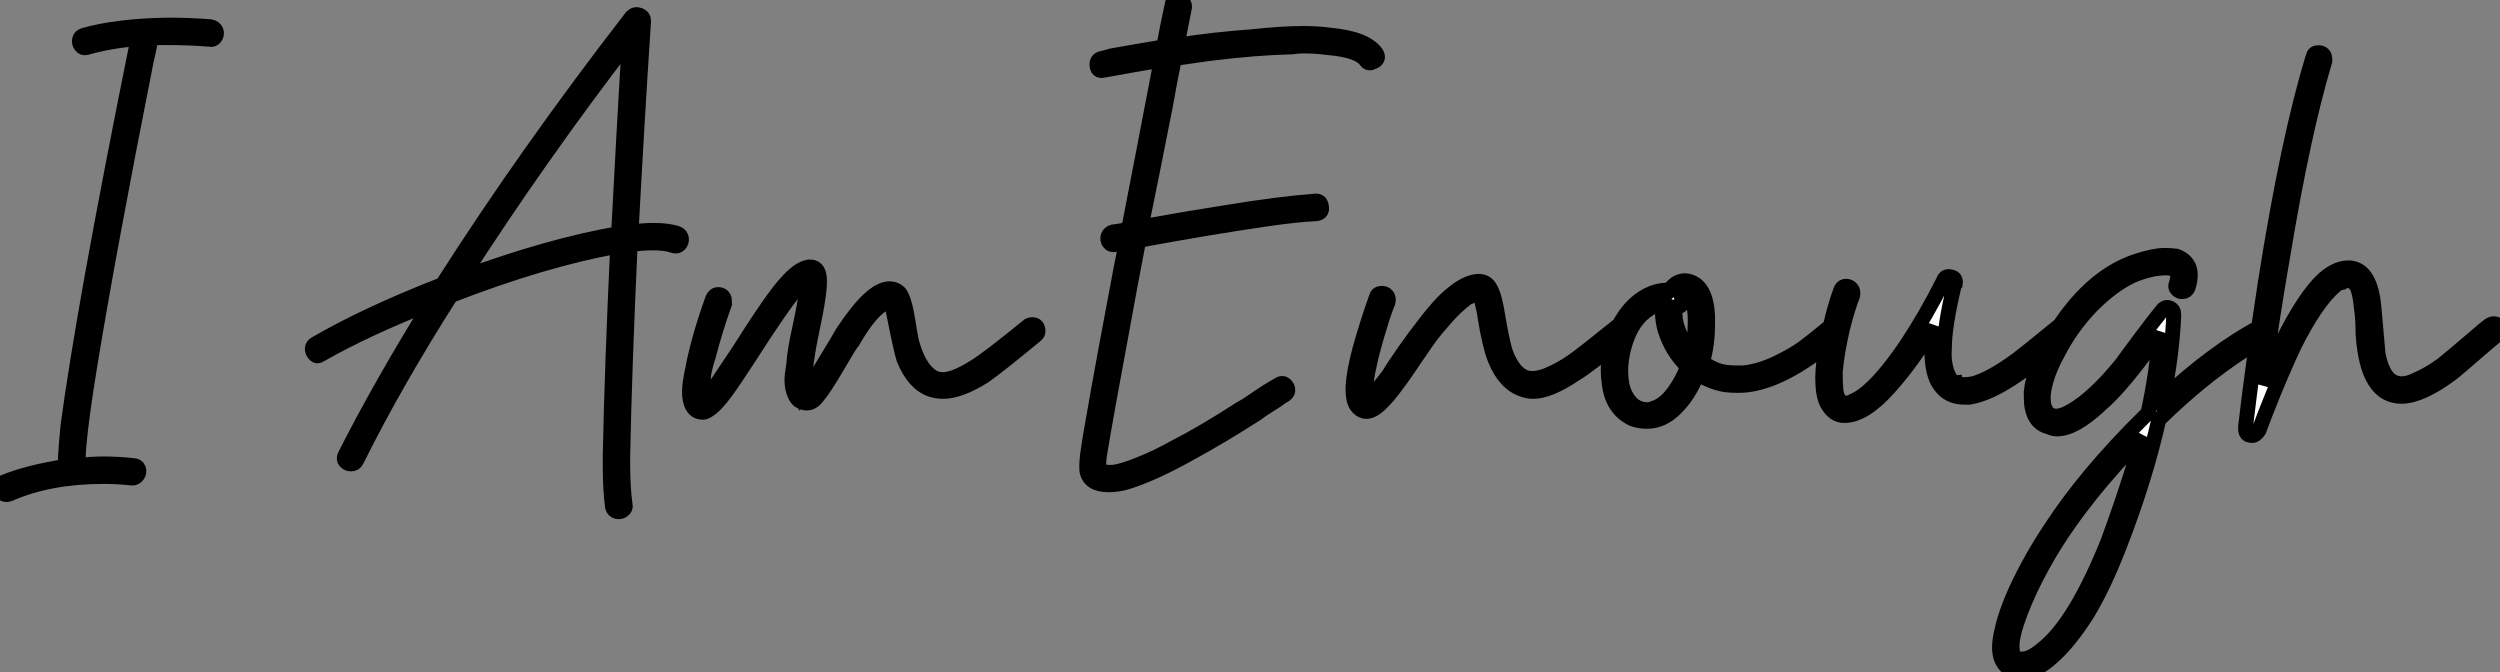 <?xml version="1.0" standalone="no"?>
<svg xmlns="http://www.w3.org/2000/svg" viewBox="-0.027 -28.736 167.837 45.146"><rect x="-0.027" y="-28.736" width="167.837" height="45.146" fill="#808080" stroke="none"/><path d="M9.24-26.15L9.24-26.15Q7.28-25.98 5.77-25.54L5.77-25.54Q5.54-25.48 5.40-25.68Q5.26-25.87 5.32-26.10Q5.38-26.32 5.66-26.38L5.66-26.38Q7.84-26.99 11.14-27.05L11.14-27.05Q11.26-27.05 11.42-27.05L11.42-27.05Q12.71-27.05 14.11-26.94L14.11-26.94Q14.39-26.88 14.48-26.66Q14.56-26.43 14.42-26.24Q14.28-26.04 14.06-26.10L14.06-26.10Q12.66-26.21 11.31-26.21L11.31-26.21Q10.70-26.21 10.14-26.21L10.14-26.21Q10.08-25.98 10.02-25.70Q9.97-25.42 9.91-25.17Q9.86-24.92 9.80-24.70L9.80-24.70Q7.28-11.98 6.05-4.48L6.05-4.48Q5.43-0.73 5.26 1.29L5.26 1.29Q5.21 2.07 5.21 2.41L5.21 2.41Q5.21 2.46 5.21 2.52L5.21 2.52Q6.05 2.41 6.94 2.41L6.94 2.41Q7.90 2.41 8.90 2.52L8.90 2.52Q9.18 2.52 9.27 2.74Q9.35 2.97 9.21 3.16Q9.07 3.36 8.85 3.36L8.85 3.36Q7.90 3.25 6.94 3.25L6.94 3.25Q3.30 3.25 0.62 4.42L0.62 4.42Q0.17 4.59 0 4.14L0 4.14Q-0.11 3.81 0.22 3.64L0.22 3.64Q1.85 2.97 4.37 2.58L4.37 2.58Q4.37 2.35 4.37 1.90L4.37 1.90Q4.42 1.01 4.54-0.17L4.54-0.17Q5.04-3.92 6.16-10.19L6.16-10.19Q7.39-17.02 9.24-26.15Z" fill="white" stroke="black" transform="scale(1,1)"/><path d="M28.95-8.40L28.95-8.40Q24.53-6.66 21.50-4.93L21.50-4.93Q21.28-4.76 21.11-4.93Q20.94-5.10 20.94-5.32Q20.94-5.54 21.17-5.66L21.17-5.66Q24.64-7.67 29.68-9.63L29.68-9.63Q35.28-18.42 42.39-27.61L42.39-27.61Q42.62-27.83 42.90-27.72Q43.18-27.61 43.18-27.33L43.18-27.33Q42.73-20.50 42.34-13.16L42.34-13.16Q43.18-13.27 43.85-13.27L43.85-13.27Q44.86-13.27 45.47-13.05L45.47-13.05Q45.70-12.94 45.72-12.71Q45.75-12.49 45.58-12.32Q45.42-12.15 45.14-12.26L45.14-12.26Q44.63-12.43 43.79-12.43L43.79-12.43Q43.12-12.43 42.28-12.32L42.28-12.32Q41.89-3.86 41.78 1.90L41.78 1.90Q41.78 2.13 41.78 2.41L41.78 2.41Q41.78 4.03 41.94 5.15L41.94 5.15Q42.00 5.38 41.80 5.52Q41.61 5.66 41.38 5.60Q41.16 5.54 41.10 5.32L41.10 5.32Q40.94 4.20 40.94 2.52L40.94 2.52Q40.94 2.24 40.94 1.85L40.94 1.85Q41.05-3.86 41.44-12.21L41.44-12.21Q36.46-11.31 30.24-8.90L30.24-8.90Q26.49-3.02 23.91 2.18L23.91 2.18Q23.80 2.41 23.55 2.41Q23.30 2.41 23.16 2.24Q23.02 2.07 23.13 1.85L23.13 1.85Q25.54-2.91 28.95-8.40ZM30.97-10.08L30.97-10.08Q36.90-12.26 41.50-13.05L41.50-13.05Q41.83-19.38 42.22-26.04L42.22-26.04Q36.23-18.26 30.97-10.08ZM69.50-6.22L69.50-6.22Q66.92-4.09 66.02-3.47L66.02-3.47Q64.40-2.46 63.28-2.46L63.28-2.46Q62.89-2.46 62.50-2.58L62.50-2.58Q61.32-2.97 60.65-4.65L60.65-4.65Q60.48-5.15 59.98-7.67L59.98-7.67Q59.86-8.23 59.75-8.51L59.75-8.51Q59.70-8.51 59.70-8.51L59.70-8.51L59.70-8.51Q59.70-8.51 59.64-8.51L59.64-8.51Q59.30-8.40 58.91-8.06L58.91-8.06Q58.18-7.45 57.29-5.94L57.29-5.94Q57.23-5.94 55.78-3.47L55.78-3.47Q54.99-2.18 54.60-1.85L54.60-1.85Q54.38-1.68 54.15-1.68L54.15-1.68Q53.54-1.68 53.31-2.30L53.31-2.30Q53.14-2.69 53.14-3.25L53.14-3.25Q53.14-3.53 53.26-4.26L53.26-4.26Q53.31-5.15 53.68-6.80Q54.04-8.46 54.10-9.18L54.10-9.18Q54.15-9.41 54.15-9.58L54.15-9.58Q54.15-9.69 54.21-9.80L54.21-9.80Q54.21-9.86 54.21-9.91L54.21-9.91Q54.15-9.86 54.15-9.86L54.15-9.86Q54.04-9.80 54.04-9.80L54.04-9.80Q53.76-9.63 53.37-9.24L53.37-9.24Q52.53-8.29 50.23-4.70L50.23-4.70Q49.22-3.14 48.72-2.46L48.72-2.46Q47.99-1.46 47.49-1.18L47.49-1.18Q47.32-1.06 47.15-1.06L47.15-1.06Q46.48-1.06 46.31-1.90L46.31-1.90Q46.26-2.13 46.26-2.46L46.26-2.46Q46.26-2.97 46.48-3.98L46.48-3.98Q46.87-6.05 47.82-8.68L47.82-8.68Q47.94-8.96 48.16-8.96L48.16-8.96Q48.61-8.96 48.61-8.51L48.61-8.51Q48.61-8.40 48.61-8.34L48.61-8.34Q47.99-6.61 47.54-4.87L47.54-4.87Q47.32-4.20 47.21-3.58L47.21-3.58Q47.21-3.30 47.15-3.02L47.15-3.02Q47.15-2.91 47.10-2.74L47.10-2.74Q47.10-2.74 47.10-2.63L47.10-2.63L47.10-2.58Q47.10-2.52 47.10-2.46L47.10-2.46Q47.10-2.30 47.10-2.13L47.10-2.13Q47.10-2.13 47.10-2.07L47.10-2.07Q47.15-1.96 47.15-1.96L47.15-1.96Q47.21-1.96 47.26-2.02L47.26-2.02Q47.32-2.02 47.32-2.07L47.32-2.07Q47.32-2.07 47.32-2.07L47.32-2.07Q47.38-2.13 47.49-2.24L47.49-2.24Q47.71-2.52 48.10-2.97L48.10-2.97Q48.55-3.64 49.56-5.15L49.56-5.15Q51.86-8.79 52.75-9.74L52.75-9.74Q53.59-10.70 54.26-10.81L54.26-10.81Q54.32-10.81 54.38-10.81L54.38-10.81Q54.99-10.81 54.99-9.86L54.99-9.86Q54.99-9.80 54.99-9.80L54.99-9.80Q54.99-9.13 54.71-7.67L54.71-7.67Q54.26-5.49 54.21-5.10L54.21-5.10Q54.10-4.42 54.04-3.92L54.04-3.92Q53.98-3.53 53.98-3.36L53.98-3.36Q53.98-3.19 53.98-2.97L53.98-2.97Q54.04-2.91 54.04-2.80L54.04-2.80Q54.04-2.80 54.04-2.74L54.04-2.74Q54.04-2.69 54.04-2.69L54.04-2.69Q54.10-2.63 54.10-2.58L54.10-2.58L54.10-2.52Q54.15-2.58 54.21-2.63L54.21-2.63Q54.32-2.74 54.49-2.97L54.49-2.97Q54.71-3.30 55.05-3.92L55.05-3.92Q56.45-6.22 56.56-6.44L56.56-6.44Q57.57-7.95 58.30-8.62L58.30-8.62Q59.08-9.35 59.70-9.35L59.70-9.35Q60.09-9.35 60.37-9.07L60.37-9.07Q60.70-8.62 60.93-7.17L60.93-7.17Q61.04-6.44 61.15-5.88L61.15-5.88Q61.60-4.14 62.44-3.53L62.44-3.53Q62.78-3.25 63.28-3.25L63.28-3.25Q64.06-3.25 65.46-4.14L65.46-4.14Q66.36-4.70 69.05-6.89L69.05-6.89Q69.16-6.94 69.27-6.94L69.27-6.94Q69.66-6.94 69.66-6.50L69.66-6.50Q69.66-6.33 69.50-6.22ZM54.10-2.58L54.10-2.58Z" fill="white" stroke="black" transform="scale(1,1)"/><path d="M74.85-12.32L74.85-12.32Q74.57-12.26 74.43-12.46Q74.29-12.66 74.37-12.88Q74.46-13.10 74.68-13.16L74.68-13.16Q75.13-13.22 75.74-13.33L75.74-13.33Q76.70-18.26 77.93-24.70L77.93-24.70Q75.91-24.36 74.06-24.02L74.06-24.02Q73.62-23.91 73.62-24.42L73.62-24.42Q73.62-24.75 73.95-24.81L73.95-24.81Q74.18-24.86 74.57-24.98L74.57-24.98Q76.42-25.31 78.10-25.59L78.10-25.59Q78.32-26.82 78.66-28.39L78.66-28.39Q78.71-28.78 79.10-28.73L79.10-28.73Q79.27-28.73 79.38-28.59Q79.50-28.45 79.50-28.28L79.50-28.28Q79.22-26.88 78.99-25.70L78.99-25.70Q81.57-26.10 83.92-26.26L83.92-26.26Q86.05-26.49 87.45-26.49L87.45-26.49Q88.40-26.49 89.24-26.38L89.24-26.38Q91.70-26.15 92.38-25.14L92.38-25.14Q92.60-24.75 92.15-24.58L92.15-24.58Q91.87-24.42 91.70-24.64L91.70-24.64Q91.20-25.37 89.13-25.54L89.13-25.54Q88.34-25.65 87.45-25.65L87.45-25.65Q87.11-25.65 86.72-25.59L86.72-25.59Q84.37-25.54 81.12-25.14L81.12-25.14Q79.94-24.98 78.82-24.81L78.82-24.81Q78.49-23.24 78.21-21.62L78.21-21.62Q77.26-16.80 76.58-13.50L76.58-13.50Q79.66-14.06 82.18-14.45L82.18-14.45Q85.88-15.06 88.23-15.23L88.23-15.23Q88.62-15.29 88.68-14.90L88.68-14.90Q88.79-14.45 88.34-14.39L88.34-14.39Q87.06-14.34 84.76-14L84.76-14Q80.95-13.44 76.42-12.60L76.42-12.60Q75.80-9.41 75.30-6.61L75.30-6.61Q74.29-1.23 73.78 1.85L73.78 1.85Q73.67 2.63 73.84 2.80L73.84 2.80Q74.06 3.02 74.74 2.97L74.74 2.97Q75.46 2.86 76.53 2.41L76.53 2.41Q77.54 2.02 78.77 1.34L78.77 1.34Q80.73 0.34 83.25-1.29L83.25-1.29Q83.58-1.46 84.06-1.79Q84.54-2.13 84.98-2.41Q85.43-2.69 85.82-2.91L85.82-2.91Q86.16-3.14 86.38-2.74L86.38-2.74Q86.55-2.41 86.16-2.18L86.16-2.18Q86.10-2.13 86.05-2.13L86.05-2.13Q85.77-1.90 85.18-1.54Q84.59-1.18 84.31-0.95L84.31-0.95Q81.85 0.62 80.00 1.62L80.00 1.62Q77.42 3.08 75.58 3.64L75.58 3.64Q74.96 3.81 74.40 3.81L74.40 3.81Q73.11 3.81 72.94 2.86L72.94 2.86Q72.89 2.35 73.06 1.29L73.06 1.29Q73.17 0.50 73.34-0.39L73.34-0.39Q74.01-4.26 75.24-10.75L75.24-10.75Q75.41-11.59 75.58-12.43L75.58-12.43Q75.18-12.38 74.85-12.32ZM108.62-6.89L108.62-6.89Q108.84-7.06 109.06-6.97Q109.29-6.89 109.32-6.66Q109.34-6.44 109.18-6.27L109.18-6.27Q106.60-4.14 105.65-3.58L105.65-3.58Q103.97-2.46 102.90-2.46L102.90-2.46Q102.57-2.46 102.23-2.58L102.23-2.58Q101.00-2.97 100.33-4.65L100.33-4.65Q99.99-5.49 99.66-7.50L99.66-7.50L99.66-7.50L99.66-7.56Q99.49-8.51 99.32-8.90L99.32-8.90Q99.26-8.96 99.26-9.02L99.26-9.02L99.21-9.02Q99.21-9.02 99.15-9.02L99.15-9.02Q99.10-9.02 99.04-8.96L99.04-8.96L98.93-8.96Q98.82-8.90 98.76-8.90L98.76-8.90Q98.65-8.79 98.48-8.74L98.48-8.74Q98.37-8.68 98.26-8.57L98.26-8.57Q98.09-8.46 97.98-8.34L97.98-8.34Q97.47-7.90 96.91-7.25Q96.35-6.61 96.07-6.24Q95.79-5.88 95.15-4.93Q94.50-3.98 94.39-3.81L94.39-3.81Q93.38-2.35 92.82-1.79L92.82-1.79Q91.98-0.90 91.42-1.18L91.42-1.18Q90.81-1.46 90.81-2.52L90.81-2.52Q90.81-2.63 90.81-2.80L90.81-2.80Q90.86-3.75 91.26-5.26L91.26-5.26Q91.76-7.06 92.38-8.79L92.38-8.79Q92.43-9.02 92.68-9.04Q92.94-9.07 93.08-8.90Q93.22-8.74 93.16-8.46L93.16-8.46Q92.88-7.78 92.60-6.83L92.60-6.83Q92.15-5.38 91.93-4.37L91.93-4.37Q91.76-3.64 91.70-3.14L91.70-3.14Q91.65-2.86 91.65-2.58L91.65-2.58Q91.65-2.46 91.65-2.38Q91.65-2.30 91.65-2.24L91.65-2.24Q91.70-2.07 91.76-1.96L91.76-1.96Q91.87-2.07 91.98-2.18L91.98-2.18Q92.38-2.46 93.22-3.58L93.22-3.58Q93.44-3.98 94.22-5.10Q95.01-6.22 95.60-6.97Q96.18-7.73 96.80-8.40L96.80-8.40Q97.86-9.46 98.68-9.74Q99.49-10.02 99.88-9.58L99.88-9.58Q100.27-9.13 100.50-7.67L100.50-7.67Q100.83-5.71 101.06-5.04L101.06-5.04Q101.62-3.58 102.51-3.36L102.51-3.36Q103.07-3.25 103.80-3.53L103.80-3.53Q104.64-3.86 105.54-4.48L105.54-4.48Q106.26-4.98 108.62-6.89ZM112.87-8.79L112.87-8.79Q113.10-8.46 112.82-8.23L112.82-8.23Q112.65-8.12 112.48-8.12L112.48-8.12Q112.42-7.95 112.42-7.73L112.42-7.73Q112.42-7 112.82-6.16L112.82-6.16Q113.10-5.54 113.54-5.04L113.54-5.04Q113.77-5.88 113.77-6.78L113.77-6.78Q113.82-7.73 113.66-8.34L113.66-8.34Q113.54-8.68 113.43-8.85L113.43-8.85Q113.38-8.90 113.38-8.90L113.38-8.90Q113.32-8.96 113.32-8.96L113.32-8.96L113.26-8.96L113.26-9.02Q113.15-9.02 113.04-9.02L113.04-9.02Q112.98-8.96 112.93-8.96L112.93-8.96Q112.87-8.96 112.87-8.90L112.87-8.90Q112.87-8.90 112.87-8.90L112.87-8.90Q112.82-8.90 112.82-8.90L112.82-8.90Q112.82-8.85 112.87-8.79ZM112.03-9.24L112.03-9.24Q112.59-10.02 113.32-9.86L113.32-9.86Q114.50-9.58 114.61-7.56L114.61-7.56Q114.61-7.28 114.61-6.94L114.61-6.94Q114.61-5.60 114.27-4.42L114.27-4.42Q114.38-4.31 114.50-4.26L114.50-4.26Q115.11-3.86 115.78-3.75L115.78-3.75Q116.18-3.70 116.57-3.70L116.57-3.70Q116.85-3.70 117.02-3.70L117.02-3.70Q118.08-3.81 119.20-4.34Q120.32-4.87 121.05-5.40Q121.78-5.94 122.84-6.83L122.84-6.83Q123.23-7.17 123.46-6.72L123.46-6.72Q123.62-6.44 123.40-6.22L123.40-6.22Q119.48-2.86 116.68-2.86L116.68-2.86Q116.23-2.86 115.78-2.91L115.78-2.91Q114.83-3.08 113.94-3.64L113.94-3.64Q113.32-2.13 112.42-1.29L112.42-1.29Q111.58-0.45 110.52-0.45L110.52-0.45Q110.02-0.45 109.57-0.62L109.57-0.62Q108.17-1.29 108.00-3.08L108.00-3.08Q107.94-3.47 107.94-3.86L107.94-3.86Q107.94-5.66 108.78-7.11L108.78-7.11Q109.62-8.57 110.91-9.07L110.91-9.07Q111.53-9.30 112.03-9.24ZM113.26-4.14L113.26-4.14Q112.20-5.15 111.75-6.61L111.75-6.61Q111.58-7.22 111.58-7.78L111.58-7.78Q111.58-8.12 111.64-8.40L111.64-8.40Q111.53-8.40 111.42-8.34L111.42-8.34Q111.25-8.29 111.02-8.18L111.02-8.18Q109.74-7.56 109.18-5.99L109.18-5.99Q108.78-4.87 108.78-3.81L108.78-3.81Q108.78-2.91 109.06-2.30L109.06-2.30Q109.57-1.23 110.58-1.23L110.58-1.23Q110.80-1.23 111.02-1.34L111.02-1.34Q112.14-1.68 113.10-3.70L113.10-3.70Q113.15-3.92 113.26-4.14ZM138.69-6.22L138.69-6.22Q136.39-4.26 135.50-3.64L135.50-3.64Q133.59-2.30 132.19-2.07L132.19-2.07Q132.02-2.07 131.86-2.07L131.86-2.07Q130.79-2.07 130.23-2.86L130.23-2.86Q129.67-3.58 129.67-5.21L129.67-5.21Q129.67-5.99 129.78-6.83L129.78-6.83Q128.38-4.48 126.82-2.74L126.82-2.74Q125.14-0.84 123.79-0.84L123.79-0.84Q123.06-0.84 122.62-1.68L122.62-1.68Q122.34-2.24 122.34-3.36L122.34-3.36Q122.34-4.31 122.62-5.60L122.62-5.60Q122.95-7.62 123.57-9.30L123.57-9.30Q123.68-9.52 123.90-9.52Q124.13-9.52 124.27-9.35Q124.41-9.18 124.35-8.90L124.35-8.90Q124.02-8.06 123.68-6.72L123.68-6.72Q123.29-5.04 123.18-3.75L123.18-3.75Q123.18-3.08 123.23-2.52L123.23-2.52Q123.29-2.07 123.51-1.79L123.51-1.79Q123.57-1.74 123.62-1.74L123.62-1.74Q123.74-1.68 123.85-1.68L123.85-1.68Q123.85-1.68 123.90-1.68L123.90-1.68Q123.96-1.68 124.02-1.68L124.02-1.68Q124.13-1.68 124.24-1.74L124.24-1.74Q124.30-1.79 124.46-1.85L124.46-1.85Q124.69-1.96 125.02-2.18L125.02-2.18Q126.26-3.08 127.94-5.54L127.94-5.54Q129.28-7.56 130.46-9.91L130.46-9.91Q130.57-10.25 130.96-10.14L130.96-10.14Q131.30-10.08 131.24-9.69L131.24-9.69Q131.24-9.69 131.18-9.63L131.18-9.63Q130.51-6.83 130.51-5.38L130.51-5.38Q130.46-4.70 130.57-4.20L130.57-4.20Q130.62-3.98 130.68-3.75L130.68-3.75Q130.74-3.64 130.79-3.53L130.79-3.53Q130.79-3.47 130.85-3.39Q130.90-3.30 131.02-3.19L131.02-3.19Q131.07-3.14 131.10-3.11Q131.13-3.08 131.18-3.08L131.18-3.08Q131.18-3.02 131.18-3.02L131.18-3.02L131.35-2.97Q131.80-2.86 132.42-2.97L132.42-2.97Q133.54-3.25 135.38-4.59L135.38-4.59Q136.06-5.10 138.24-6.89L138.24-6.89Q138.63-7.22 138.86-6.66L138.86-6.66Q138.97-6.38 138.69-6.22ZM151.74-6.83L151.74-6.83Q152.13-7.11 152.30-6.61L152.30-6.61Q152.35-6.27 152.07-6.10L152.07-6.10Q151.18-5.60 150.45-5.10L150.45-5.10Q147.70-3.30 144.90-0.56L144.90-0.56Q144.01 3.42 142.27 7.90L142.27 7.90Q141.21 10.64 140.09 12.49L140.09 12.49Q138.91 14.34 137.79 15.34L137.79 15.34Q136.62 16.41 135.66 16.41L135.66 16.41Q135.16 16.41 134.82 16.13L134.82 16.13Q134.21 15.68 134.21 14.73L134.21 14.73Q134.21 14.22 134.38 13.55L134.38 13.55Q134.60 12.49 135.27 10.98L135.27 10.98Q136.28 8.79 137.62 6.78L137.62 6.78Q139.98 3.14 143.95-0.78L143.95-0.78Q144.06-0.90 144.18-1.01L144.18-1.01Q144.79-3.81 144.96-6.38L144.96-6.38Q144.79-6.10 144.43-5.60Q144.06-5.10 144.01-5.04L144.01-5.04Q142.22-2.63 140.98-1.57L140.98-1.57Q139.25 0.06 138.07 0.06L138.07 0.06Q137.79 0.06 137.57-0.06L137.57-0.06Q136.34-0.34 136.34-2.07L136.34-2.07Q136.34-2.24 136.34-2.41L136.34-2.41Q136.50-4.09 137.79-6.16L137.79-6.16Q140.20-10.14 143.39-11.20L143.39-11.20Q144.57-11.59 145.30-11.59L145.30-11.59Q145.74-11.59 146.08-11.54L146.08-11.54Q146.70-11.31 146.92-10.81L146.92-10.81Q147.14-10.25 146.86-9.41L146.86-9.41Q146.75-9.18 146.53-9.16Q146.30-9.13 146.14-9.30Q145.97-9.46 146.08-9.69L146.08-9.69Q146.19-10.08 146.19-10.30L146.19-10.30Q146.19-10.47 146.08-10.53L146.08-10.53L146.08-10.58Q146.02-10.64 145.97-10.64L145.97-10.64L145.97-10.64Q145.86-10.70 145.86-10.70L145.86-10.70Q145.69-10.75 145.46-10.75L145.46-10.75Q145.41-10.75 145.35-10.75L145.35-10.75Q144.40-10.75 143.17-10.25L143.17-10.25Q141.82-9.63 140.42-8.23L140.42-8.23Q139.02-6.78 138.13-5.04L138.13-5.04Q137.57-4.03 137.34-3.19L137.34-3.19Q137.06-2.24 137.18-1.57L137.18-1.57Q137.34-0.95 137.74-0.84L137.74-0.84Q138.24-0.67 139.08-1.18L139.08-1.18Q140.54-2.02 142.38-4.26L142.38-4.26Q142.78-4.82 143.70-6.05Q144.62-7.28 145.13-7.90L145.13-7.90Q145.35-8.18 145.63-8.06Q145.91-7.95 145.91-7.62L145.91-7.62Q145.80-4.98 145.24-2.24L145.24-2.24Q145.24-2.13 145.24-2.02L145.24-2.02Q148.54-5.10 151.74-6.83ZM143.78 0.56L143.78 0.56Q143.39 1.01 143.00 1.40L143.00 1.40Q139.14 5.49 137.06 9.30L137.06 9.30Q136.17 10.92 135.61 12.40Q135.05 13.89 135.05 14.62L135.05 14.62Q135.05 14.90 135.10 15.12L135.10 15.12Q135.16 15.34 135.27 15.40L135.27 15.40Q135.44 15.51 135.72 15.51L135.72 15.51Q136.28 15.51 137.01 14.90L137.01 14.90Q138.18 14 139.30 12.15L139.30 12.15Q140.42 10.30 141.49 7.62L141.49 7.62Q142.38 5.21 143.17 2.69L143.17 2.69Q143.50 1.62 143.78 0.56ZM155.26-24.92L155.26-24.92Q155.32-25.20 155.60-25.20L155.60-25.20Q156.05-25.20 156.05-24.75L156.05-24.75Q156.05-24.70 156.05-24.64L156.05-24.64Q154.59-19.77 153.25-11.70L153.25-11.70Q152.46-7.17 151.90-2.91L151.90-2.91Q152.58-4.48 153.14-5.71L153.14-5.71Q154.70-8.85 155.99-10.02L155.99-10.02Q156.83-10.75 157.62-10.75L157.62-10.75Q157.67-10.75 157.73-10.75L157.73-10.75Q159.13-10.64 159.35-8.06L159.35-8.06Q159.63-4.98 159.63-4.93L159.63-4.93Q159.97-3.25 160.86-3.02L160.86-3.02Q161.03-2.97 161.20-2.97L161.20-2.97Q161.65-2.97 162.21-3.25L162.21-3.25Q162.99-3.58 163.94-4.26L163.94-4.26Q164.56-4.76 165.74-5.77Q166.91-6.78 167.08-6.89L167.08-6.89Q167.25-7 167.36-7L167.36-7Q167.81-7 167.81-6.55L167.81-6.55Q167.81-6.38 167.64-6.27L167.64-6.27Q167.42-6.10 166.32-5.15Q165.23-4.20 164.62-3.70L164.62-3.70Q162.60-2.18 161.26-2.13L161.26-2.13Q161.20-2.13 161.20-2.13L161.20-2.13Q158.90-2.13 158.62-6.27L158.62-6.27Q158.62-6.44 158.60-7.06Q158.57-7.67 158.51-8.01L158.51-8.01Q158.40-9.24 158.12-9.63L158.12-9.63Q157.90-9.86 157.67-9.91L157.67-9.91Q157.62-9.91 157.59-9.91Q157.56-9.91 157.56-9.91L157.56-9.91Q157.45-9.91 157.39-9.86L157.39-9.86L157.34-9.86Q157.28-9.86 157.22-9.80L157.22-9.80Q157.11-9.80 157.06-9.74L157.06-9.74Q156.89-9.69 156.78-9.58L156.78-9.58Q156.10-9.02 155.38-7.95L155.38-7.95Q154.70-6.94 154.03-5.60L154.03-5.60Q153.19-3.86 152.07-1.01L152.07-1.01Q151.68 0 151.62 0.17L151.62 0.17Q151.40 0.50 151.18 0.50L151.18 0.50Q151.01 0.50 150.90 0.45L150.90 0.45Q150.73 0.34 150.73 0.06L150.73 0.06Q150.73 0 150.73-0.11L150.73-0.11Q151.23-4.37 152.07-9.86L152.07-9.86Q153.58-19.43 155.26-24.92Z" fill="white" stroke="black" transform="scale(1,1)"/></svg>